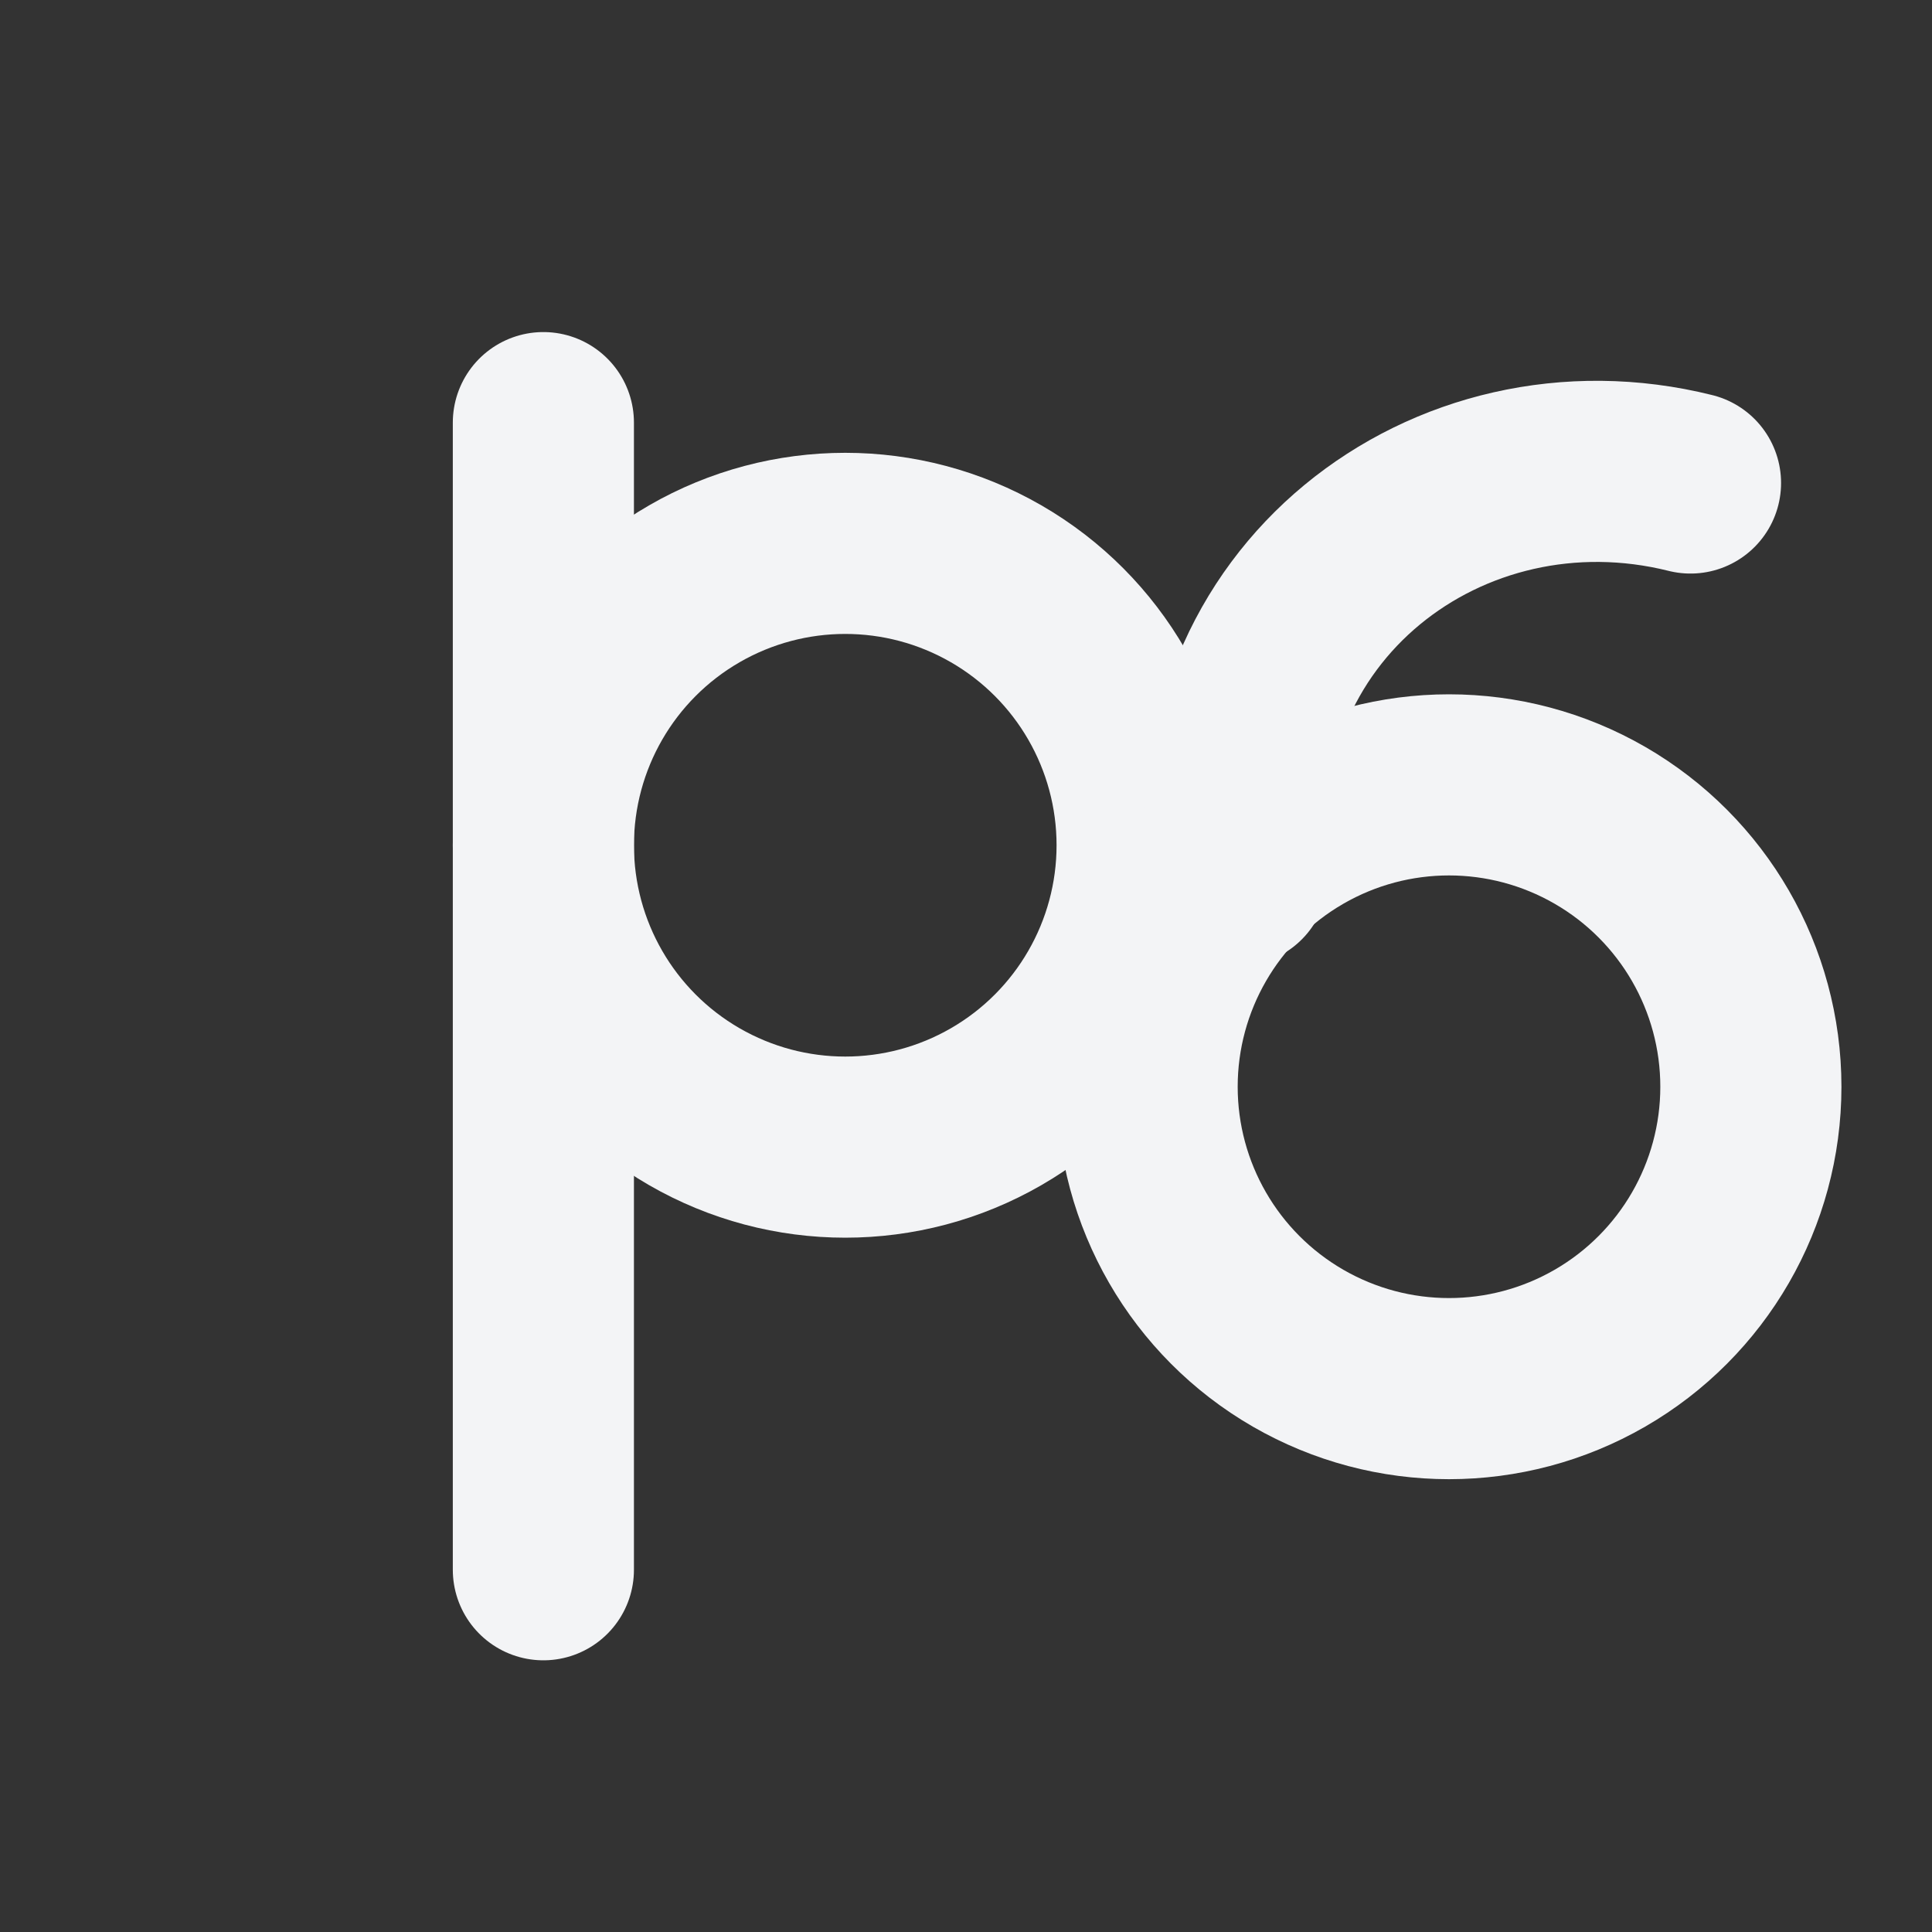 <svg xmlns="http://www.w3.org/2000/svg" viewBox="0 0 64 64">
  <rect x="0" y="0" width="64" height="64" fill="#333333" stroke="none"/>
  <g fill="none" stroke="#F3F4F6" stroke-width="6" stroke-linecap="round" stroke-linejoin="round">
    <!-- p -->
    <path d="M18 14V52"/>
    <circle cx="28" cy="28" r="10"/>

    <!-- 6 -->
    <circle cx="48" cy="36" r="10"/>
    <path d="M56 16C48 14 40 20 41 29"/>
  </g>
</svg>

